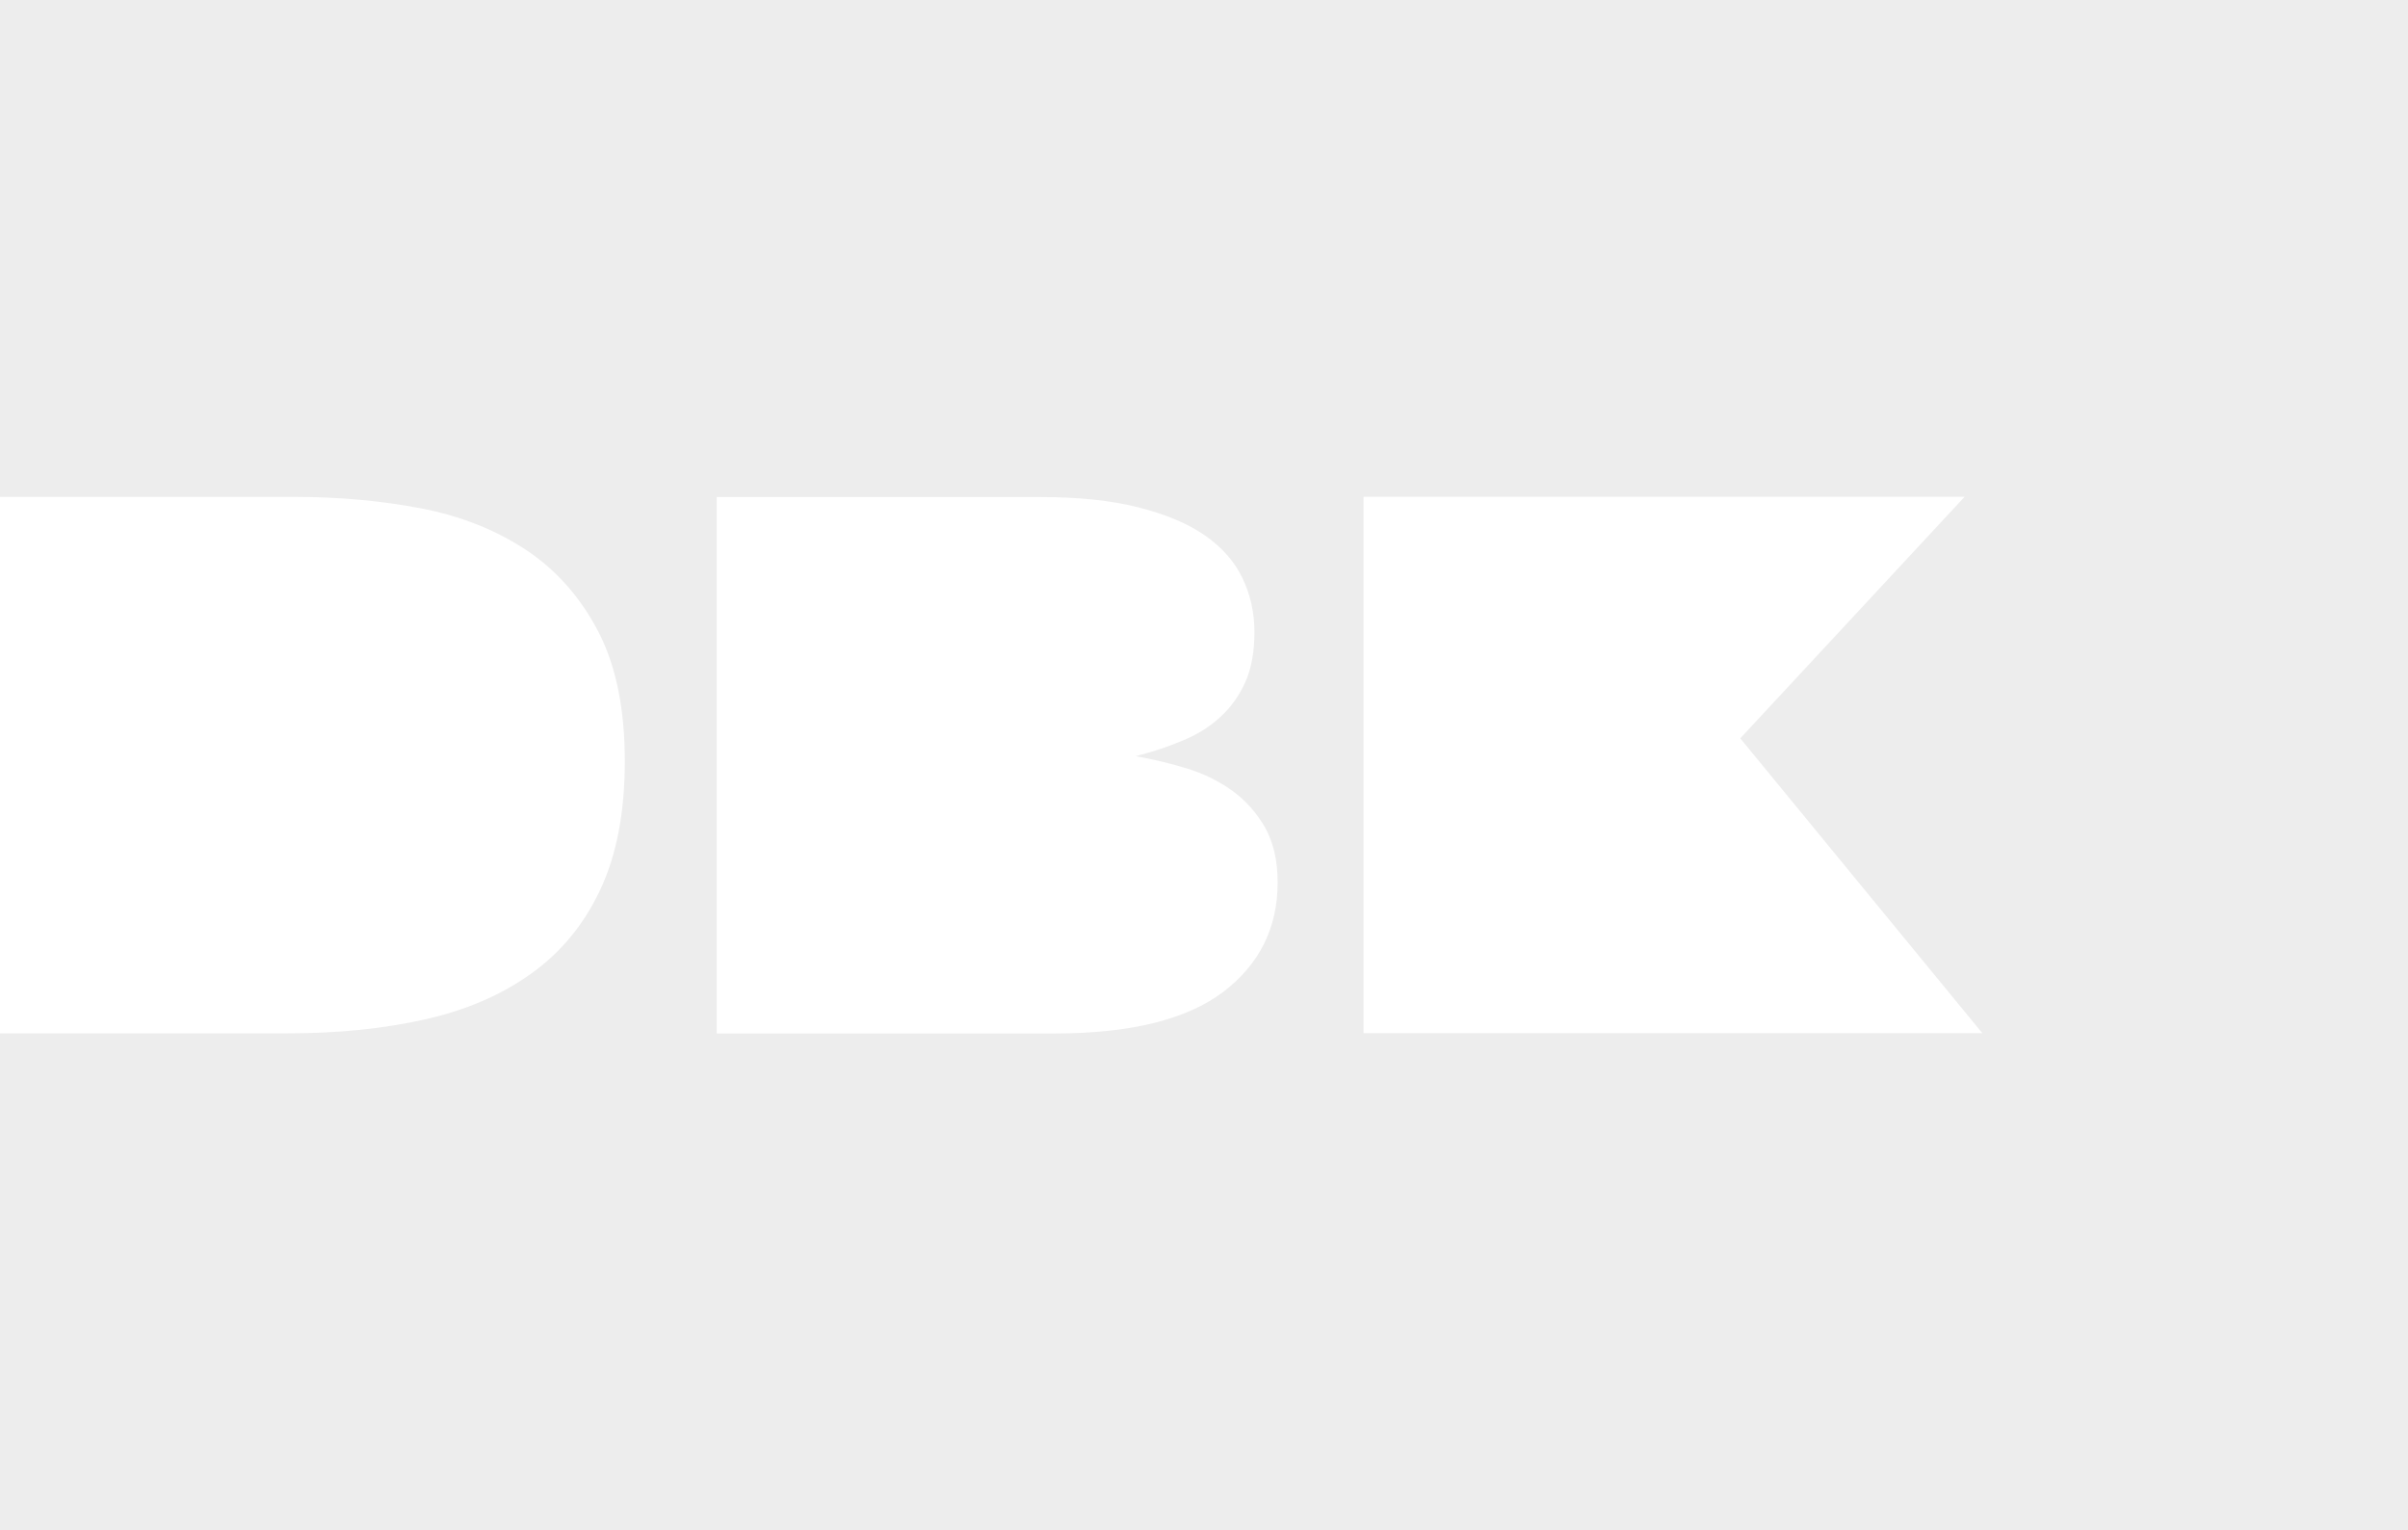 <?xml version="1.0" encoding="utf-8"?>
<!-- Generator: Adobe Illustrator 27.5.0, SVG Export Plug-In . SVG Version: 6.00 Build 0)  -->
<svg version="1.1" id="Ebene_1" xmlns="http://www.w3.org/2000/svg" xmlns:xlink="http://www.w3.org/1999/xlink" x="0px" y="0px"
	 viewBox="0 0 1700 1080" style="enable-background:new 0 0 1700 1080;" xml:space="preserve">
<style type="text/css">
	.st0{fill:#EDEDED;}
	.st1{fill:#FFFFFF;}
</style>
<rect class="st0" width="1700" height="1080"/>
<g>
	<path class="st1" d="M1228.6,521.1L1387,350.6h-148.1h-0.9h-151.6H963.1h-0.5v378.6h0.5h123.3h155.8h10h147.3L1228.6,521.1
		L1228.6,521.1z M902,622.8c0-15.3-3-28.3-8.9-38.8c-6-10.4-13.7-19.1-23.1-25.9c-9.5-6.8-20.1-12.1-32-15.7
		c-11.9-3.7-24-6.5-36.2-8.7c12.2-3.1,23.5-6.9,33.8-11.3c10.3-4.3,19.1-9.9,26.4-16.8c7.3-6.8,13.2-15.1,17.4-24.7
		c4.2-9.6,6.2-21.3,6.2-34.8c0-13.7-2.8-26.3-8.4-38c-5.6-11.7-14.4-21.7-26.4-30.1S823,363,803.8,358.1
		c-19.3-4.9-42.4-7.3-69.7-7.3H506v378.6h238.6c53.4,0,93-9.8,118.8-29.2C889.1,680.7,902,654.9,902,622.8L902,622.8z M423.7,628.1
		c11.5-24.4,17.4-54.6,17.4-90.7c0-37-6.2-67.7-18.8-91.8c-12.6-24.1-29.6-43.3-50.8-57.4c-21.3-14.1-46.1-24-74.2-29.4
		c-28.2-5.4-57.8-8.1-88.9-8.1H0v378.6h203.9c35,0,67-3.3,96-9.8c29-6.5,54-17.2,75-32.3C395.9,672.3,412.2,652.5,423.7,628.1
		L423.7,628.1z"/>
</g>
</svg>

